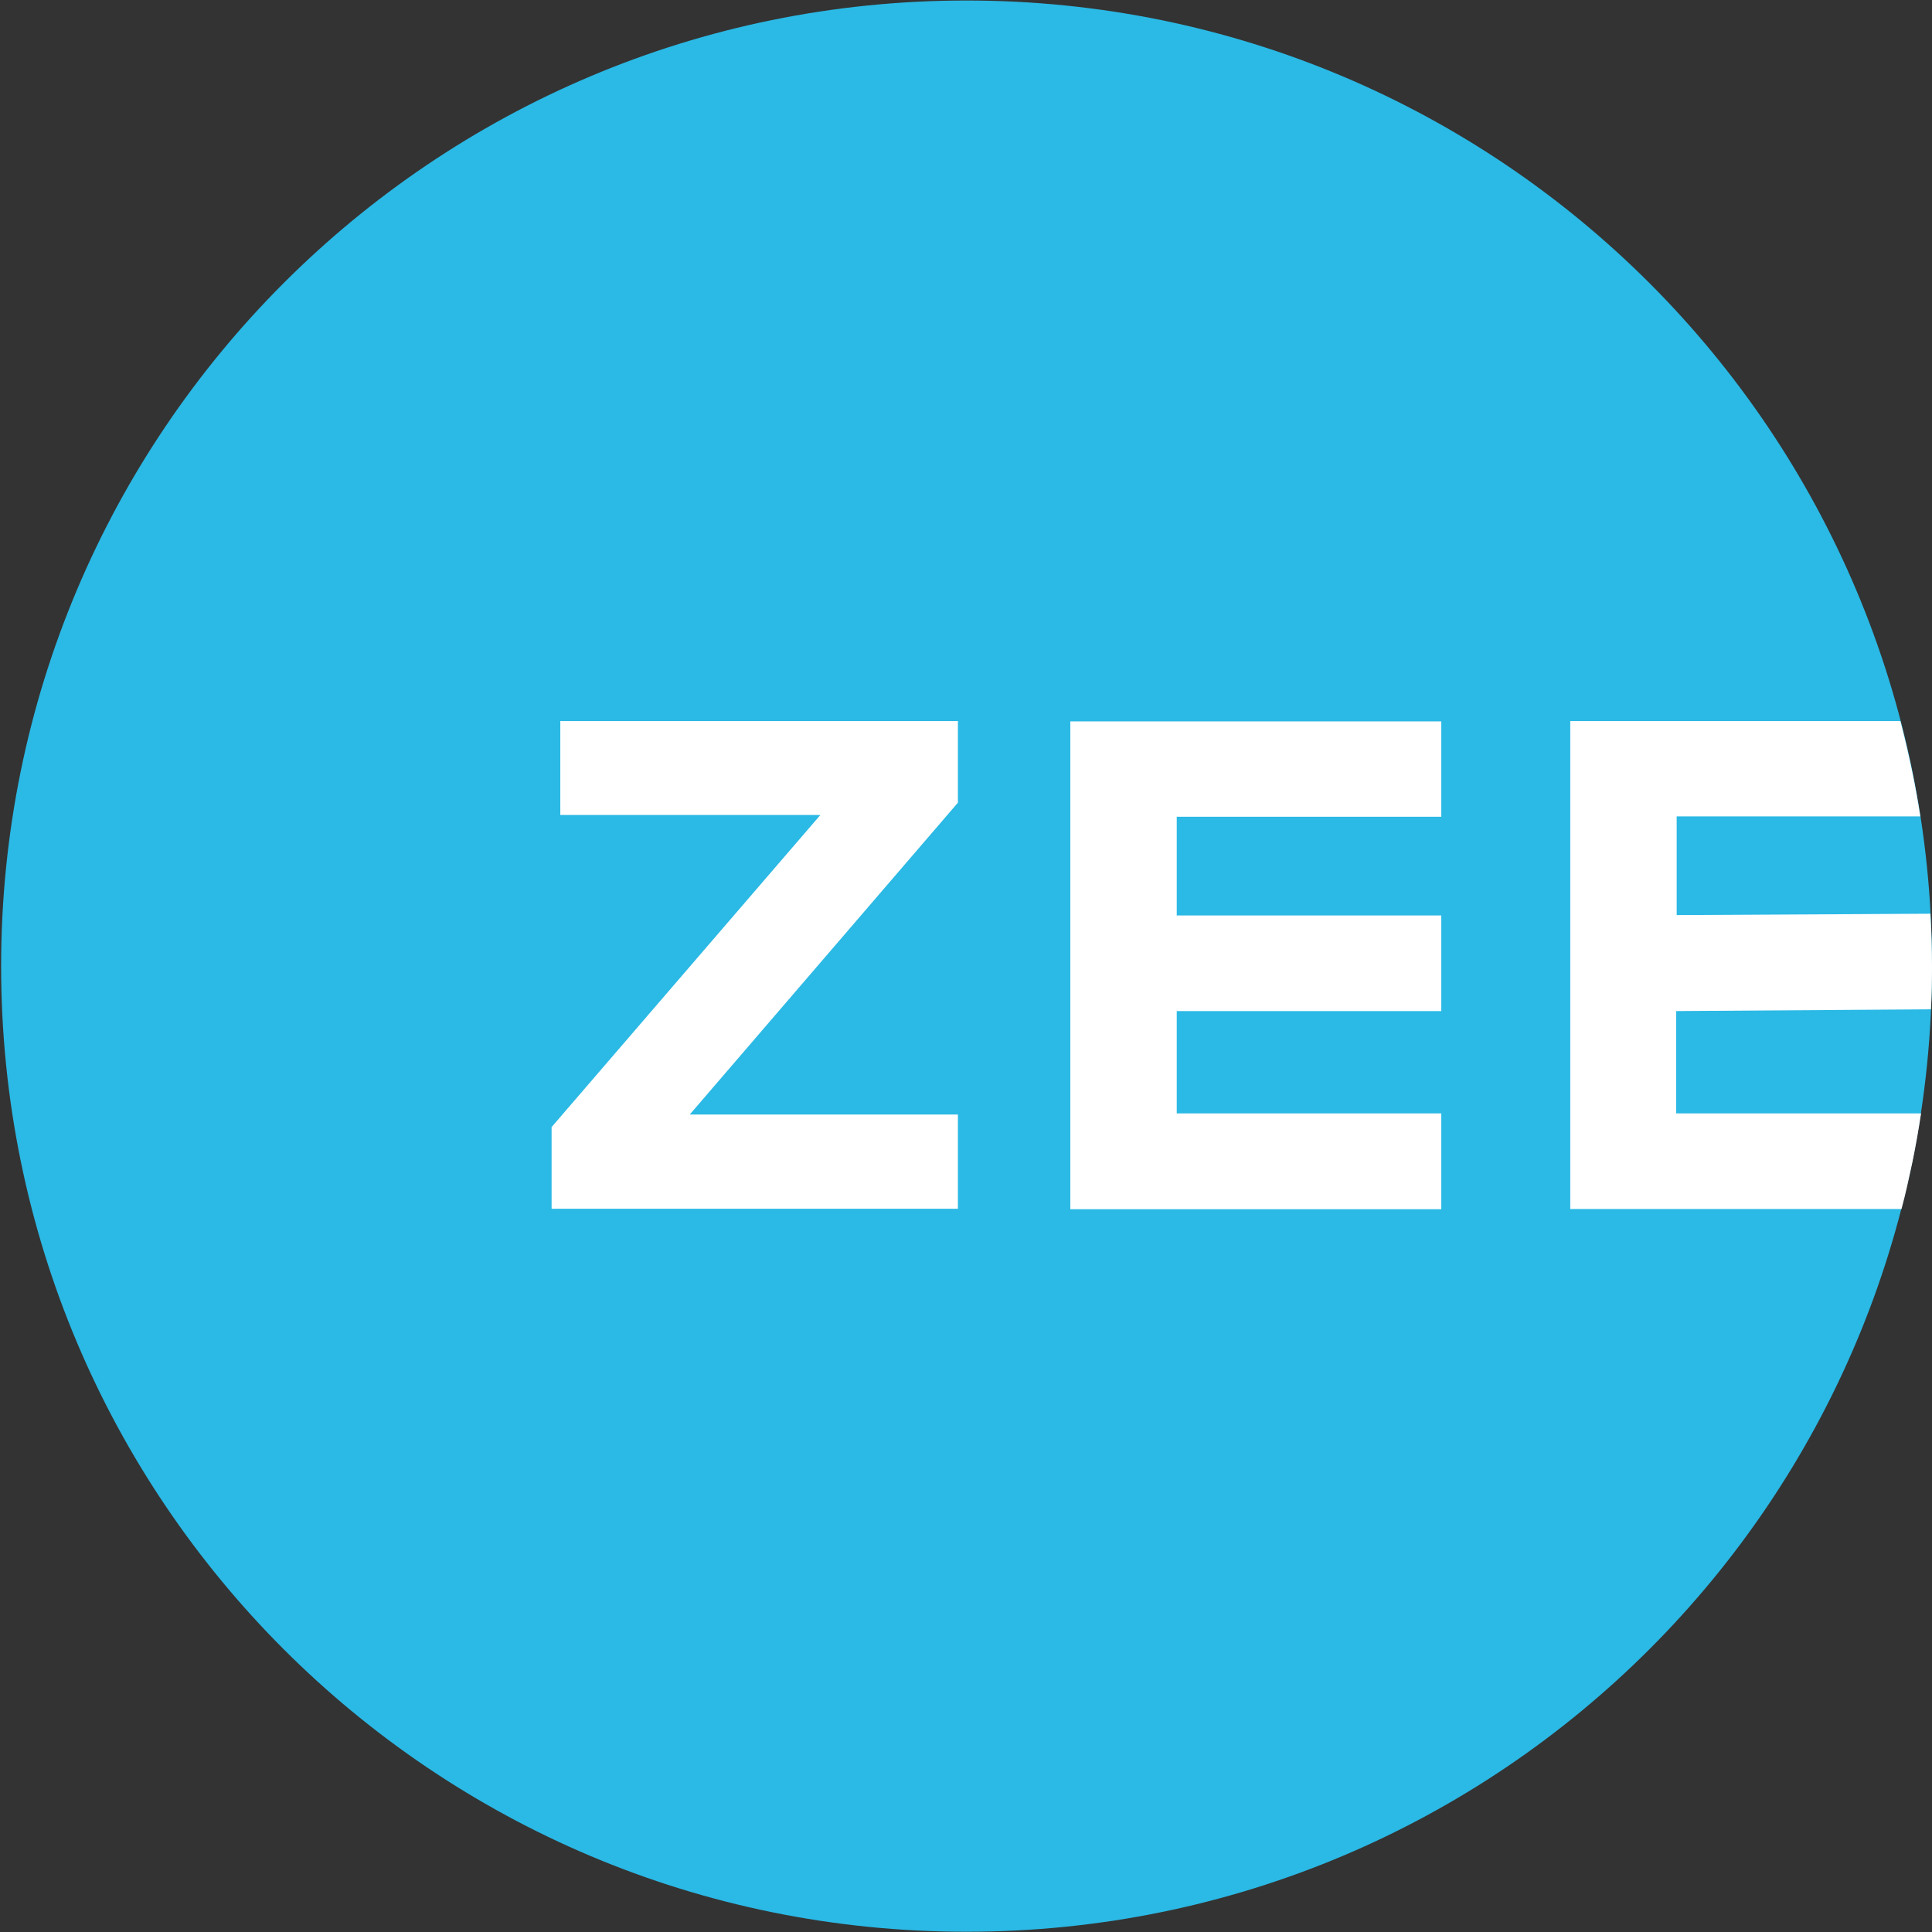 <svg version="1.2" xmlns="http://www.w3.org/2000/svg" viewBox="0 0 1552 1552" width="1552" height="1552"><rect x="0" y="0" width="1552" height="1552" fill="#333333" stroke="none"/><defs><linearGradient id="P" gradientUnits="userSpaceOnUse"/><radialGradient id="g1" cx="0" cy="0" r="1" href="#P" gradientTransform="matrix(-2555.423,0,0,-2555.423,-672.499,776.175)"><stop stop-color="#2bb9e5"/><stop offset=".28" stop-color="#2bb9e5"/><stop offset=".54" stop-color="#2bb9e5"/><stop offset="1" stop-color="#2bb9e5"/></radialGradient></defs><style>.a{fill:url(#g1)}.b{fill:#fff}</style><path class="a" d="m776.4 1551.8c-428.8 0-775.5-346.7-775.5-775.7 0-428.9 346.7-775.7 775.5-775.7 428.9 0 775.6 346.8 775.6 775.7 0 429-346.7 775.7-775.6 775.7z"/><path class="b" d="m769.5 644.8l-215.4 250.5h215.4v75.7h-326.4v-65.6l215.9-250.7h-208.9v-75.5h319.4zm175.8 11.3v79.3h212.5v76.8h-212.5v82.2h212.5v77h-298v-391.9h298v76.6z"/><path class="b" d="m1346.5 812.2v82.2h196.7q-2.9 19.5-6.9 39c-2.7 12.6-5.4 25.2-8.8 37.8h-266.1v-392h265.2c3.6 13.7 6.8 27.7 9.7 41.6 2.4 11.7 4.5 23.4 6.3 35h-195.7v79.3l203.8-1.1q1.3 21.3 1.3 43.1c0 11.3-0.2 22.5-0.9 33.7z"/></svg>